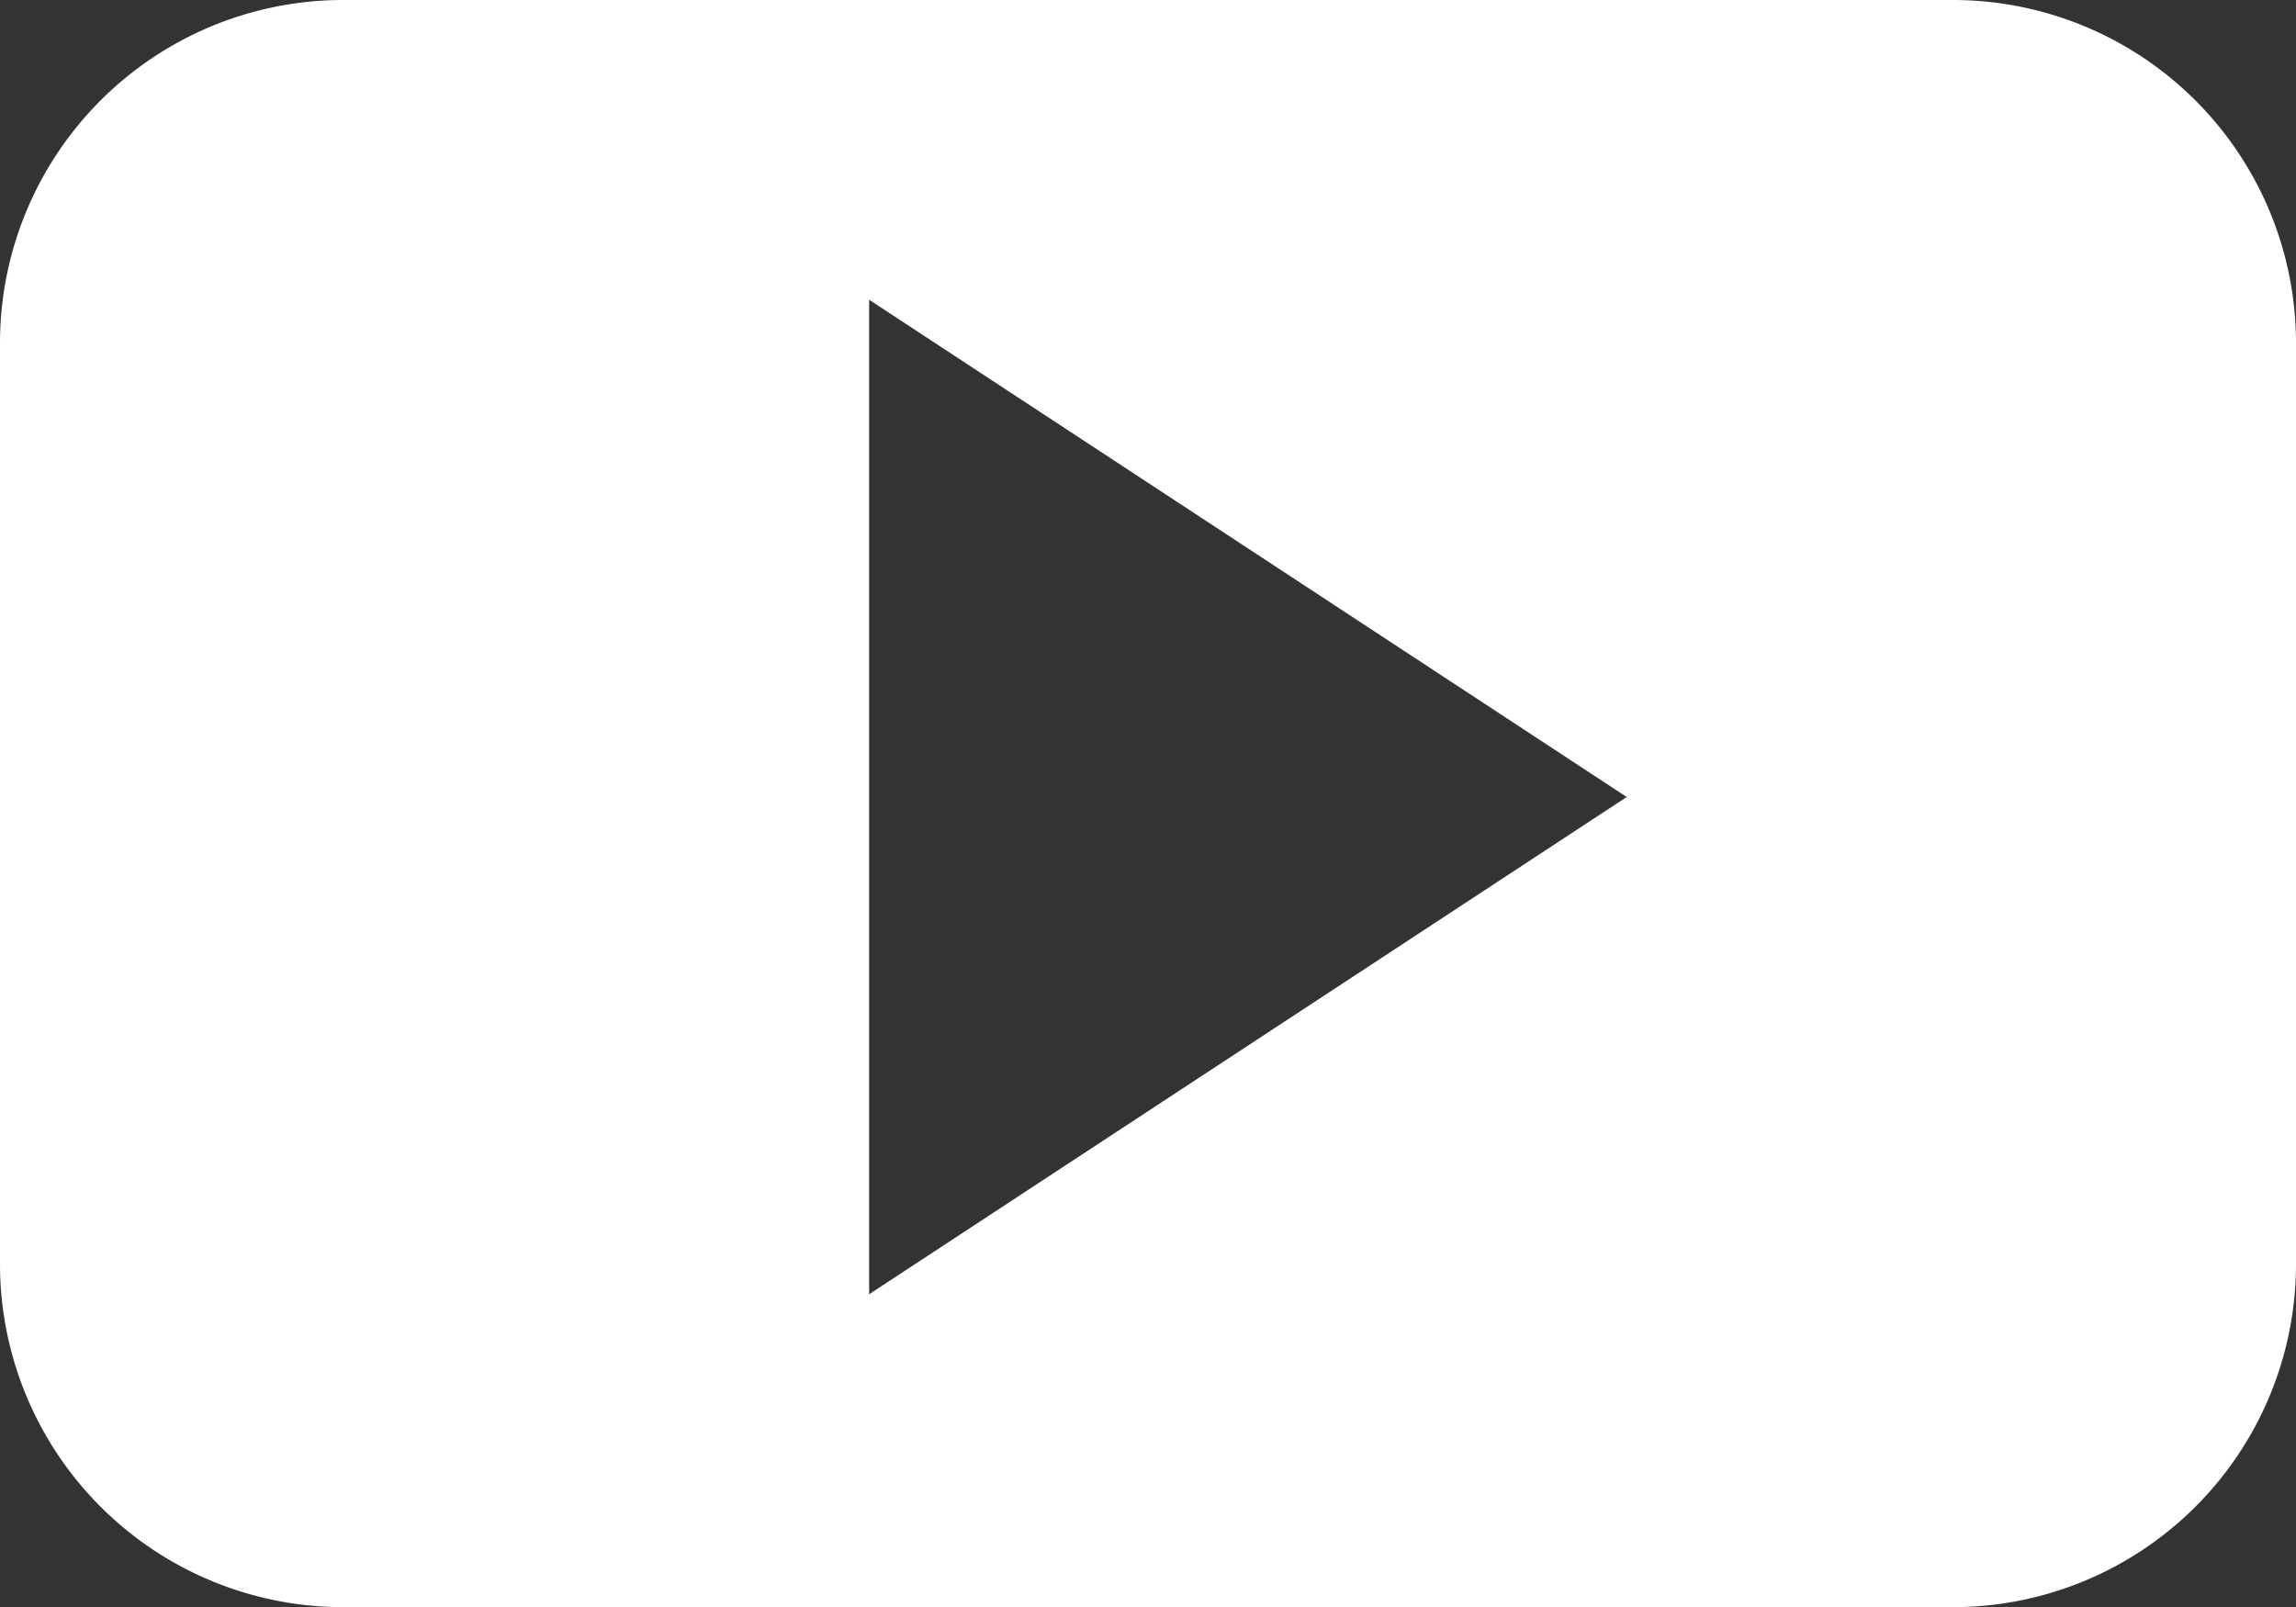 <svg id="Layer_1" data-name="Layer 1" xmlns="http://www.w3.org/2000/svg" viewBox="0 0 29.64 20.75"><rect x="0" y="0" width="29.64" height="20.75" fill="#333333" stroke="none"/><defs><style>.cls-1{fill:#fff;fill-rule:evenodd;}</style></defs><path class="cls-1" d="M29.64,4.43A4.43,4.43,0,0,0,25.21,0H4.43A4.43,4.43,0,0,0,0,4.43V16.32a4.43,4.43,0,0,0,4.43,4.43H25.21a4.43,4.43,0,0,0,4.43-4.43ZM11.22,16.71V3.87L21,10.29Zm.64-1.32"/></svg>